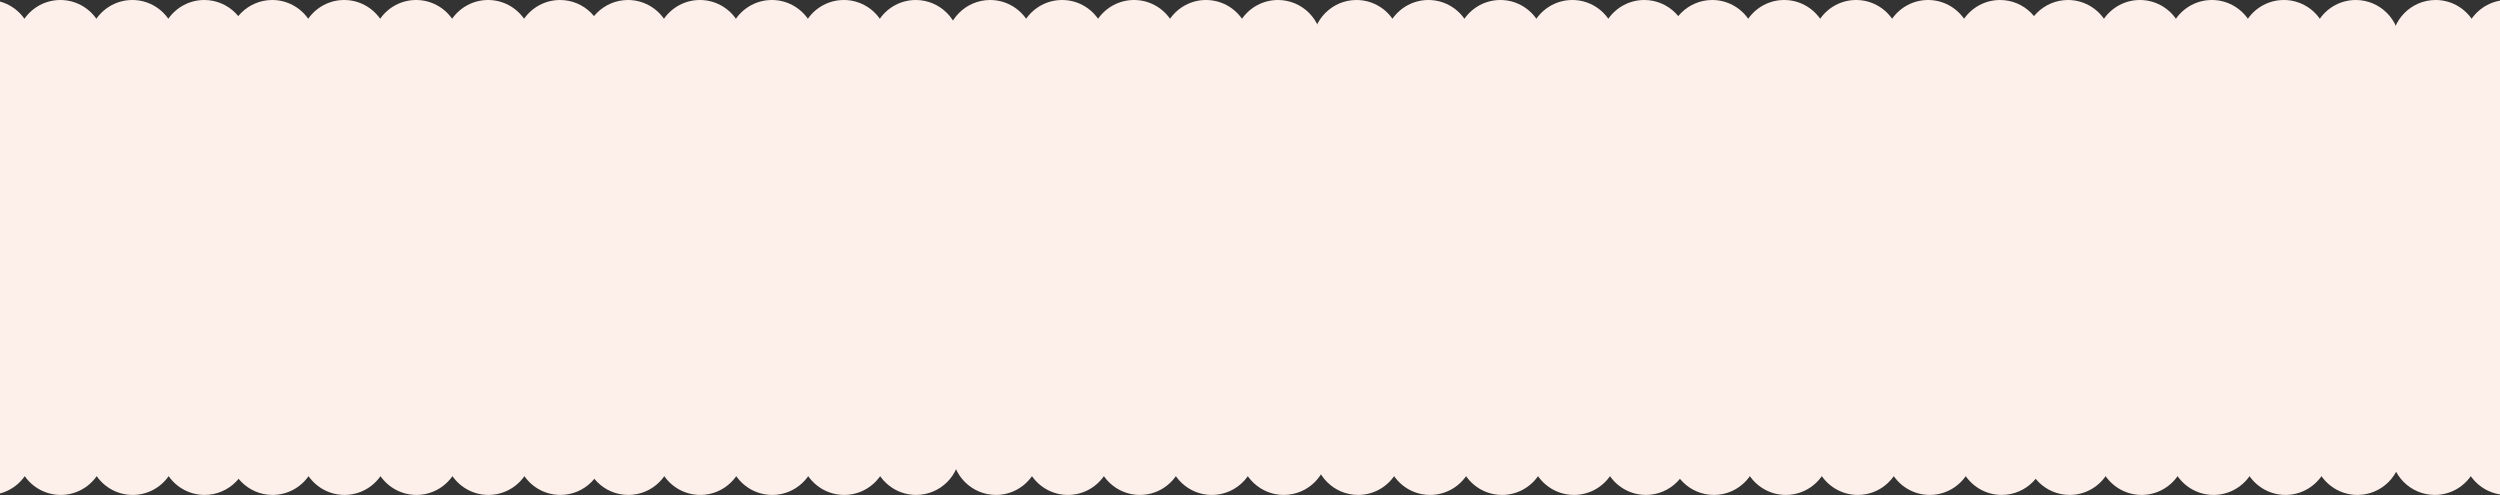 <?xml version="1.0" encoding="UTF-8"?> <svg xmlns="http://www.w3.org/2000/svg" width="3000" height="594" viewBox="0 0 3000 594" fill="none"><rect x="0" y="0" width="3000" height="594" fill="#333333" stroke="none"/><rect y="51" width="3000" height="493" fill="#FDEFE9"></rect><mask id="mask0_1284_978" style="mask-type:alpha" maskUnits="userSpaceOnUse" x="0" y="0" width="3000" height="594"><rect width="3000" height="594" fill="#EC6226"></rect></mask><g mask="url(#mask0_1284_978)"><path fill-rule="evenodd" clip-rule="evenodd" d="M245.154 105.906C227.307 105.905 211.53 97.015 201.98 83.407C192.429 97.015 176.653 105.905 158.807 105.905C140.96 105.906 125.184 97.016 115.633 83.406C106.084 97.015 90.306 105.906 72.461 105.906C54.615 105.906 38.837 97.015 29.287 83.407C19.737 97.016 3.96 105.905 -13.886 105.905C-31.733 105.906 -47.509 97.016 -57.06 83.406C-66.609 97.015 -82.386 105.906 -100.233 105.906C-129.375 105.906 -153 82.198 -153 52.953C-153 23.709 -129.375 0 -100.233 0.001C-82.386 0.001 -66.61 8.892 -57.059 22.499C-47.509 8.891 -31.733 0.001 -13.886 0C3.961 0 19.737 8.891 29.287 22.5C38.837 8.892 54.615 0.001 72.461 0.001C90.306 0.001 106.083 8.891 115.634 22.5C125.184 8.891 140.96 0.001 158.806 0C176.653 0 192.43 8.891 201.98 22.5C211.529 8.891 227.307 0.001 245.154 0.001C274.296 0.001 297.92 23.708 297.921 52.954C297.92 82.199 274.296 105.906 245.154 105.906Z" fill="#FDEFE9"></path><path fill-rule="evenodd" clip-rule="evenodd" d="M245.561 593.906C227.714 593.905 211.938 585.015 202.387 571.407C192.836 585.015 177.06 593.905 159.214 593.905C141.367 593.906 125.591 585.016 116.04 571.406C106.491 585.015 90.714 593.906 72.868 593.906C55.022 593.906 39.245 585.015 29.694 571.407C20.145 585.016 4.367 593.905 -13.479 593.905C-31.326 593.906 -47.102 585.016 -56.653 571.406C-66.202 585.015 -81.979 593.906 -99.826 593.906C-128.968 593.906 -152.592 570.198 -152.593 540.953C-152.593 511.709 -128.968 488 -99.825 488.001C-81.979 488.001 -66.203 496.892 -56.652 510.499C-47.102 496.891 -31.326 488.001 -13.478 488C4.368 488 20.145 496.891 29.694 510.5C39.245 496.892 55.022 488.001 72.868 488.001C90.714 488.001 106.49 496.891 116.042 510.5C125.591 496.891 141.367 488.001 159.214 488C177.06 488 192.837 496.891 202.387 510.5C211.937 496.891 227.715 488.001 245.561 488.001C274.703 488.001 298.327 511.708 298.328 540.954C298.328 570.199 274.703 593.906 245.561 593.906Z" fill="#FDEFE9"></path><path fill-rule="evenodd" clip-rule="evenodd" d="M1975.15 593.906C1957.31 593.905 1941.53 585.015 1931.98 571.407C1922.43 585.015 1906.65 593.905 1888.81 593.905C1870.96 593.906 1855.18 585.016 1845.63 571.406C1836.08 585.015 1820.31 593.906 1802.46 593.906C1784.61 593.906 1768.84 585.015 1759.29 571.407C1749.74 585.016 1733.96 593.905 1716.11 593.905C1698.27 593.906 1682.49 585.016 1672.94 571.406C1663.39 585.015 1647.61 593.906 1629.77 593.906C1600.62 593.906 1577 570.198 1577 540.953C1577 511.709 1600.62 488 1629.77 488.001C1647.61 488.001 1663.39 496.892 1672.94 510.499C1682.49 496.891 1698.27 488.001 1716.11 488C1733.96 488 1749.74 496.891 1759.29 510.5C1768.84 496.892 1784.61 488.001 1802.46 488.001C1820.31 488.001 1836.08 496.891 1845.63 510.5C1855.18 496.891 1870.96 488.001 1888.81 488C1906.65 488 1922.43 496.891 1931.98 510.5C1941.53 496.891 1957.31 488.001 1975.15 488.001C2004.3 488.001 2027.92 511.708 2027.92 540.954C2027.92 570.199 2004.3 593.906 1975.15 593.906Z" fill="#FDEFE9"></path><path fill-rule="evenodd" clip-rule="evenodd" d="M1973.15 105.906C1955.31 105.905 1939.53 97.015 1929.98 83.407C1920.43 97.015 1904.65 105.905 1886.81 105.905C1868.96 105.906 1853.18 97.016 1843.63 83.406C1834.08 97.015 1818.31 105.906 1800.46 105.906C1782.61 105.906 1766.84 97.015 1757.29 83.407C1747.74 97.016 1731.96 105.905 1714.11 105.905C1696.27 105.906 1680.49 97.016 1670.94 83.406C1661.39 97.015 1645.61 105.906 1627.77 105.906C1598.62 105.906 1575 82.198 1575 52.953C1575 23.709 1598.62 0 1627.77 0.001C1645.61 0.001 1661.39 8.892 1670.94 22.499C1680.49 8.891 1696.27 0.001 1714.11 0C1731.96 0 1747.74 8.891 1757.29 22.5C1766.84 8.892 1782.61 0.001 1800.46 0.001C1818.31 0.001 1834.08 8.891 1843.63 22.5C1853.18 8.891 1868.96 0.001 1886.81 0C1904.65 0 1920.43 8.891 1929.98 22.5C1939.53 8.891 1955.31 0.001 1973.15 0.001C2002.3 0.001 2025.92 23.708 2025.92 52.954C2025.92 82.199 2002.3 105.906 1973.15 105.906Z" fill="#FDEFE9"></path><path fill-rule="evenodd" clip-rule="evenodd" d="M672.055 105.906C654.207 105.905 638.431 97.015 628.881 83.407C619.33 97.015 603.554 105.905 585.708 105.905C567.861 105.906 552.085 97.016 542.534 83.406C532.985 97.015 517.207 105.906 499.361 105.906C481.515 105.906 465.738 97.015 456.188 83.407C446.638 97.016 430.861 105.905 413.015 105.905C395.168 105.906 379.392 97.016 369.841 83.406C360.292 97.015 344.514 105.906 326.668 105.906C297.526 105.906 273.901 82.198 273.901 52.953C273.9 23.709 297.526 0 326.668 0.001C344.514 0.001 360.291 8.892 369.842 22.499C379.392 8.891 395.168 0.001 413.015 0C430.861 0 446.638 8.891 456.188 22.5C465.738 8.892 481.515 0.001 499.361 0.001C517.207 0.001 532.984 8.891 542.535 22.5C552.085 8.891 567.861 0.001 585.707 0C603.553 0 619.331 8.891 628.881 22.5C638.43 8.891 654.208 0.001 672.054 0.001C701.197 0.001 724.821 23.708 724.822 52.954C724.821 82.199 701.197 105.906 672.055 105.906Z" fill="#FDEFE9"></path><path fill-rule="evenodd" clip-rule="evenodd" d="M672.462 593.906C654.615 593.905 638.838 585.015 629.288 571.407C619.737 585.015 603.961 593.905 586.115 593.905C568.268 593.906 552.492 585.016 542.941 571.406C533.392 585.015 517.615 593.906 499.769 593.906C481.923 593.906 466.145 585.015 456.595 571.407C447.045 585.016 431.268 593.905 413.422 593.905C395.575 593.906 379.799 585.016 370.248 571.406C360.699 585.015 344.922 593.906 327.075 593.906C297.933 593.906 274.308 570.198 274.308 540.953C274.308 511.709 297.933 488 327.075 488.001C344.922 488.001 360.698 496.892 370.249 510.499C379.799 496.891 395.575 488.001 413.422 488C431.269 488 447.045 496.891 456.595 510.5C466.145 496.892 481.923 488.001 499.769 488.001C517.615 488.001 533.391 496.891 542.943 510.5C552.492 496.891 568.268 488.001 586.115 488C603.961 488 619.738 496.891 629.288 510.5C638.838 496.891 654.615 488.001 672.462 488.001C701.604 488.001 725.228 511.708 725.229 540.954C725.229 570.199 701.604 593.906 672.462 593.906Z" fill="#FDEFE9"></path><path fill-rule="evenodd" clip-rule="evenodd" d="M2402.05 593.906C2384.21 593.905 2368.43 585.015 2358.88 571.407C2349.33 585.015 2333.55 593.905 2315.71 593.905C2297.86 593.906 2282.08 585.016 2272.53 571.406C2262.98 585.015 2247.21 593.906 2229.36 593.906C2211.52 593.906 2195.74 585.015 2186.19 571.407C2176.64 585.016 2160.86 593.905 2143.01 593.905C2125.17 593.906 2109.39 585.016 2099.84 571.406C2090.29 585.015 2074.51 593.906 2056.67 593.906C2027.53 593.906 2003.9 570.198 2003.9 540.953C2003.9 511.709 2027.53 488 2056.67 488.001C2074.51 488.001 2090.29 496.892 2099.84 510.499C2109.39 496.891 2125.17 488.001 2143.02 488C2160.86 488 2176.64 496.891 2186.19 510.5C2195.74 496.892 2211.52 488.001 2229.36 488.001C2247.21 488.001 2262.98 496.891 2272.54 510.5C2282.08 496.891 2297.86 488.001 2315.71 488C2333.55 488 2349.33 496.891 2358.88 510.5C2368.43 496.891 2384.21 488.001 2402.05 488.001C2431.2 488.001 2454.82 511.708 2454.82 540.954C2454.82 570.199 2431.2 593.906 2402.05 593.906Z" fill="#FDEFE9"></path><path fill-rule="evenodd" clip-rule="evenodd" d="M2400.05 105.906C2382.21 105.905 2366.43 97.015 2356.88 83.407C2347.33 97.015 2331.55 105.905 2313.71 105.905C2295.86 105.906 2280.08 97.016 2270.53 83.406C2260.98 97.015 2245.21 105.906 2227.36 105.906C2209.52 105.906 2193.74 97.015 2184.19 83.407C2174.64 97.016 2158.86 105.905 2141.01 105.905C2123.17 105.906 2107.39 97.016 2097.84 83.406C2088.29 97.015 2072.51 105.906 2054.67 105.906C2025.53 105.906 2001.9 82.198 2001.9 52.953C2001.9 23.709 2025.53 0 2054.67 0.001C2072.51 0.001 2088.29 8.892 2097.84 22.499C2107.39 8.891 2123.17 0.001 2141.02 0C2158.86 0 2174.64 8.891 2184.19 22.5C2193.74 8.892 2209.52 0.001 2227.36 0.001C2245.21 0.001 2260.98 8.891 2270.54 22.5C2280.08 8.891 2295.86 0.001 2313.71 0C2331.55 0 2347.33 8.891 2356.88 22.5C2366.43 8.891 2382.21 0.001 2400.05 0.001C2429.2 0.001 2452.82 23.708 2452.82 52.954C2452.82 82.199 2429.2 105.906 2400.05 105.906Z" fill="#FDEFE9"></path><path fill-rule="evenodd" clip-rule="evenodd" d="M1098.96 105.906C1081.11 105.905 1065.33 97.015 1055.78 83.407C1046.23 97.015 1030.45 105.905 1012.61 105.905C994.762 105.906 978.986 97.016 969.435 83.406C959.886 97.015 944.108 105.906 926.262 105.906C908.416 105.906 892.639 97.015 883.088 83.407C873.539 97.016 857.762 105.905 839.916 105.905C822.069 105.906 806.292 97.016 796.742 83.406C787.193 97.015 771.415 105.906 753.569 105.906C724.427 105.906 700.802 82.198 700.802 52.953C700.801 23.709 724.427 0 753.569 0.001C771.415 0.001 787.192 8.892 796.743 22.499C806.293 8.891 822.069 0.001 839.916 0C857.762 0 873.539 8.891 883.088 22.5C892.639 8.892 908.416 0.001 926.262 0.001C944.108 0.001 959.884 8.891 969.436 22.5C978.986 8.891 994.762 0.001 1012.61 0C1030.45 0 1046.23 8.891 1055.78 22.5C1065.33 8.891 1081.11 0.001 1098.96 0.001C1128.1 0.001 1151.72 23.708 1151.72 52.954C1151.72 82.199 1128.1 105.906 1098.96 105.906Z" fill="#FDEFE9"></path><path fill-rule="evenodd" clip-rule="evenodd" d="M1533.56 105.906C1515.71 105.905 1499.94 97.015 1490.39 83.407C1480.84 97.015 1465.06 105.905 1447.21 105.905C1429.37 105.906 1413.59 97.016 1404.04 83.406C1394.49 97.015 1378.71 105.906 1360.87 105.906C1343.02 105.906 1327.24 97.015 1317.69 83.407C1308.14 97.016 1292.37 105.905 1274.52 105.905C1256.67 105.906 1240.9 97.016 1231.35 83.406C1221.8 97.015 1206.02 105.906 1188.17 105.906C1159.03 105.906 1135.41 82.198 1135.41 52.953C1135.41 23.709 1159.03 0 1188.17 0.001C1206.02 0.001 1221.8 8.892 1231.35 22.499C1240.9 8.891 1256.67 0.001 1274.52 0C1292.37 0 1308.14 8.891 1317.69 22.5C1327.24 8.892 1343.02 0.001 1360.87 0.001C1378.71 0.001 1394.49 8.891 1404.04 22.5C1413.59 8.891 1429.37 0.001 1447.21 0C1465.06 0 1480.84 8.891 1490.39 22.5C1499.94 8.891 1515.71 0.001 1533.56 0.001C1562.7 0.001 1586.33 23.708 1586.33 52.954C1586.33 82.199 1562.7 105.906 1533.56 105.906Z" fill="#FDEFE9"></path><path fill-rule="evenodd" clip-rule="evenodd" d="M1540.56 593.906C1522.71 593.905 1506.94 585.015 1497.39 571.407C1487.84 585.015 1472.06 593.905 1454.21 593.905C1436.37 593.906 1420.59 585.016 1411.04 571.406C1401.49 585.015 1385.71 593.906 1367.87 593.906C1350.02 593.906 1334.24 585.015 1324.69 571.407C1315.14 585.016 1299.37 593.905 1281.52 593.905C1263.67 593.906 1247.9 585.016 1238.35 571.406C1228.8 585.015 1213.02 593.906 1195.17 593.906C1166.03 593.906 1142.41 570.198 1142.41 540.953C1142.41 511.709 1166.03 488 1195.17 488.001C1213.02 488.001 1228.8 496.892 1238.35 510.499C1247.9 496.891 1263.67 488.001 1281.52 488C1299.37 488 1315.14 496.891 1324.69 510.5C1334.24 496.892 1350.02 488.001 1367.87 488.001C1385.71 488.001 1401.49 496.891 1411.04 510.5C1420.59 496.891 1436.37 488.001 1454.21 488C1472.06 488 1487.84 496.891 1497.39 510.5C1506.94 496.891 1522.71 488.001 1540.56 488.001C1569.7 488.001 1593.33 511.708 1593.33 540.954C1593.33 570.199 1569.7 593.906 1540.56 593.906Z" fill="#FDEFE9"></path><path fill-rule="evenodd" clip-rule="evenodd" d="M3267.15 593.906C3249.31 593.905 3233.53 585.015 3223.98 571.407C3214.43 585.015 3198.65 593.905 3180.81 593.905C3162.96 593.906 3147.18 585.016 3137.63 571.406C3128.08 585.015 3112.31 593.906 3094.46 593.906C3076.61 593.906 3060.84 585.015 3051.29 571.407C3041.74 585.016 3025.96 593.905 3008.11 593.905C2990.27 593.906 2974.49 585.016 2964.94 571.406C2955.39 585.015 2939.61 593.906 2921.77 593.906C2892.62 593.906 2869 570.198 2869 540.953C2869 511.709 2892.62 488 2921.77 488.001C2939.61 488.001 2955.39 496.892 2964.94 510.499C2974.49 496.891 2990.27 488.001 3008.11 488C3025.96 488 3041.74 496.891 3051.29 510.5C3060.84 496.892 3076.61 488.001 3094.46 488.001C3112.31 488.001 3128.08 496.891 3137.63 510.5C3147.18 496.891 3162.96 488.001 3180.81 488C3198.65 488 3214.43 496.891 3223.98 510.5C3233.53 496.891 3249.31 488.001 3267.15 488.001C3296.3 488.001 3319.92 511.708 3319.92 540.954C3319.92 570.199 3296.3 593.906 3267.15 593.906Z" fill="#FDEFE9"></path><path fill-rule="evenodd" clip-rule="evenodd" d="M3268.15 105.906C3250.31 105.905 3234.53 97.015 3224.98 83.407C3215.43 97.015 3199.65 105.905 3181.81 105.905C3163.96 105.906 3148.18 97.016 3138.63 83.406C3129.08 97.015 3113.31 105.906 3095.46 105.906C3077.61 105.906 3061.84 97.015 3052.29 83.407C3042.74 97.016 3026.96 105.905 3009.11 105.905C2991.27 105.906 2975.49 97.016 2965.94 83.406C2956.39 97.015 2940.61 105.906 2922.77 105.906C2893.62 105.906 2870 82.198 2870 52.953C2870 23.709 2893.62 0 2922.77 0.001C2940.61 0.001 2956.39 8.892 2965.94 22.499C2975.49 8.891 2991.27 0.001 3009.11 0C3026.96 0 3042.74 8.891 3052.29 22.5C3061.84 8.892 3077.61 0.001 3095.46 0.001C3113.31 0.001 3129.08 8.891 3138.63 22.5C3148.18 8.891 3163.96 0.001 3181.81 0C3199.65 0 3215.43 8.891 3224.98 22.5C3234.53 8.891 3250.31 0.001 3268.15 0.001C3297.3 0.001 3320.92 23.708 3320.92 52.954C3320.92 82.199 3297.3 105.906 3268.15 105.906Z" fill="#FDEFE9"></path><path fill-rule="evenodd" clip-rule="evenodd" d="M1099.36 593.906C1081.52 593.905 1065.74 585.015 1056.19 571.407C1046.64 585.015 1030.86 593.905 1013.02 593.905C995.169 593.906 979.393 585.016 969.842 571.406C960.293 585.015 944.516 593.906 926.67 593.906C908.824 593.906 893.046 585.015 883.496 571.407C873.946 585.016 858.169 593.905 840.323 593.905C822.476 593.906 806.7 585.016 797.149 571.406C787.6 585.015 771.822 593.906 753.976 593.906C724.834 593.906 701.209 570.198 701.209 540.953C701.209 511.709 724.834 488 753.976 488.001C771.823 488.001 787.599 496.892 797.15 510.499C806.7 496.891 822.476 488.001 840.323 488C858.17 488 873.946 496.891 883.496 510.5C893.046 496.892 908.824 488.001 926.67 488.001C944.516 488.001 960.292 496.891 969.843 510.5C979.393 496.891 995.169 488.001 1013.02 488C1030.86 488 1046.64 496.891 1056.19 510.5C1065.74 496.891 1081.52 488.001 1099.36 488.001C1128.5 488.001 1152.13 511.708 1152.13 540.954C1152.13 570.199 1128.51 593.906 1099.36 593.906Z" fill="#FDEFE9"></path><path fill-rule="evenodd" clip-rule="evenodd" d="M2828.96 593.906C2811.11 593.905 2795.33 585.015 2785.78 571.407C2776.23 585.015 2760.45 593.905 2742.61 593.905C2724.76 593.906 2708.99 585.016 2699.44 571.406C2689.89 585.015 2674.11 593.906 2656.26 593.906C2638.42 593.906 2622.64 585.015 2613.09 571.407C2603.54 585.016 2587.76 593.905 2569.92 593.905C2552.07 593.906 2536.29 585.016 2526.74 571.406C2517.19 585.015 2501.42 593.906 2483.57 593.906C2454.43 593.906 2430.8 570.198 2430.8 540.953C2430.8 511.709 2454.43 488 2483.57 488.001C2501.42 488.001 2517.19 496.892 2526.74 510.499C2536.29 496.891 2552.07 488.001 2569.92 488C2587.76 488 2603.54 496.891 2613.09 510.5C2622.64 496.892 2638.42 488.001 2656.26 488.001C2674.11 488.001 2689.88 496.891 2699.44 510.5C2708.99 496.891 2724.76 488.001 2742.61 488C2760.45 488 2776.23 496.891 2785.78 510.5C2795.33 496.891 2811.11 488.001 2828.96 488.001C2858.1 488.001 2881.72 511.708 2881.72 540.954C2881.72 570.199 2858.1 593.906 2828.96 593.906Z" fill="#FDEFE9"></path><path fill-rule="evenodd" clip-rule="evenodd" d="M2826.96 105.906C2809.11 105.905 2793.33 97.015 2783.78 83.407C2774.23 97.015 2758.45 105.905 2740.61 105.905C2722.76 105.906 2706.99 97.016 2697.44 83.406C2687.89 97.015 2672.11 105.906 2654.26 105.906C2636.42 105.906 2620.64 97.015 2611.09 83.407C2601.54 97.016 2585.76 105.905 2567.92 105.905C2550.07 105.906 2534.29 97.016 2524.74 83.406C2515.19 97.015 2499.42 105.906 2481.57 105.906C2452.43 105.906 2428.8 82.198 2428.8 52.953C2428.8 23.709 2452.43 0 2481.57 0.001C2499.42 0.001 2515.19 8.892 2524.74 22.499C2534.29 8.891 2550.07 0.001 2567.92 0C2585.76 0 2601.54 8.891 2611.09 22.5C2620.64 8.892 2636.42 0.001 2654.26 0.001C2672.11 0.001 2687.88 8.891 2697.44 22.5C2706.99 8.891 2722.76 0.001 2740.61 0C2758.45 0 2774.23 8.891 2783.78 22.5C2793.33 8.891 2809.11 0.001 2826.96 0.001C2856.1 0.001 2879.72 23.708 2879.72 52.954C2879.72 82.199 2856.1 105.906 2826.96 105.906Z" fill="#FDEFE9"></path></g></svg> 
